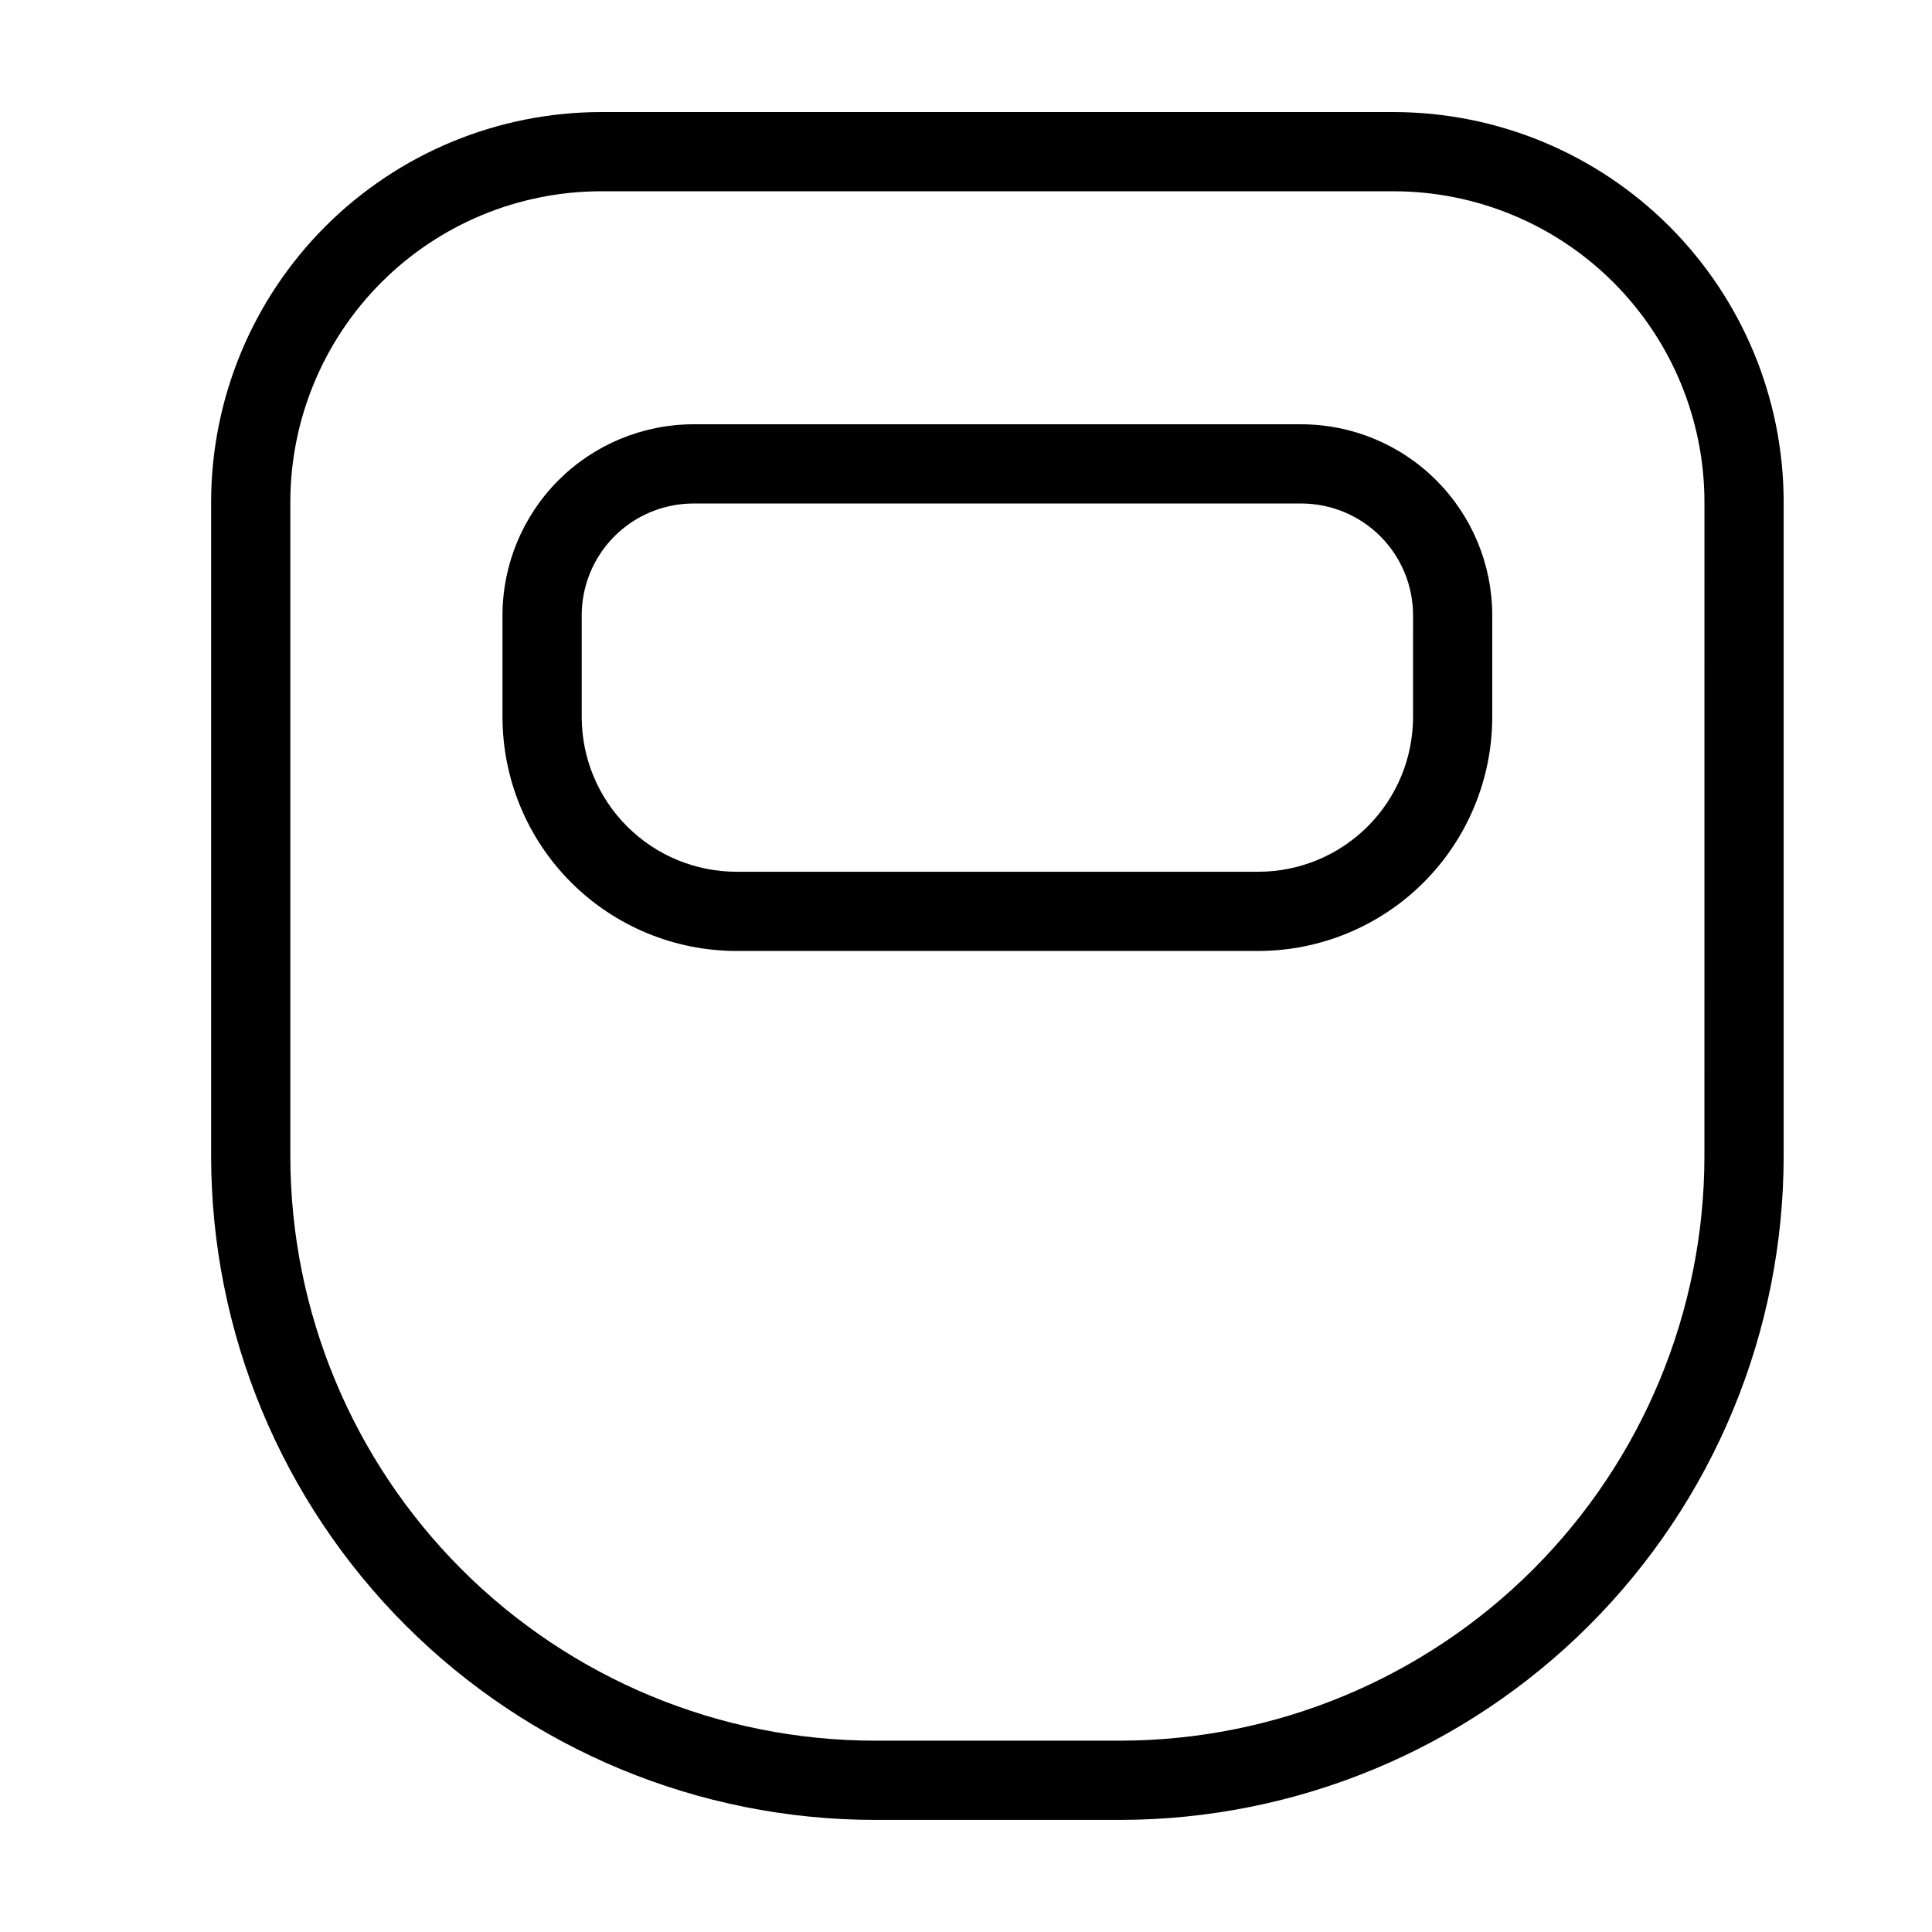 <?xml version="1.0" encoding="UTF-8"?>
<!-- Uploaded to: SVG Find, www.svgrepo.com, Generator: SVG Find Mixer Tools -->
<svg fill="#000000" width="800px" height="800px" version="1.1" viewBox="144 144 512 512" xmlns="http://www.w3.org/2000/svg">
 <g>
  <path d="m513.38 173.7h-210.13c-27.391 0.031-53.645 10.926-73.012 30.289-19.363 19.367-30.258 45.625-30.289 73.012v173.48c0.051 46.613 18.59 91.301 51.551 124.26 32.957 32.961 77.645 51.5 124.26 51.551h65.117c46.613-0.051 91.301-18.59 124.26-51.551 32.961-32.957 51.5-77.645 51.551-124.26v-173.48c-0.031-27.387-10.926-53.645-30.289-73.012-19.367-19.363-45.621-30.258-73.012-30.289zm82.309 276.78c-0.047 41.047-16.371 80.398-45.395 109.42s-68.375 45.348-109.42 45.395h-65.117c-41.047-0.047-80.398-16.371-109.42-45.395-29.023-29.023-45.348-68.375-45.395-109.42v-173.48c0.023-21.824 8.703-42.746 24.133-58.176 15.43-15.43 36.352-24.109 58.176-24.133h210.14-0.004c21.824 0.023 42.746 8.703 58.176 24.133 15.43 15.43 24.109 36.352 24.133 58.176z"/>
  <path d="m488.87 256.44h-161.11c-13.414 0.016-26.273 5.352-35.762 14.836-9.484 9.484-14.82 22.344-14.832 35.758v27.004c0.02 16.434 6.555 32.188 18.176 43.805 11.617 11.617 27.371 18.152 43.805 18.172h138.34c16.43-0.02 32.184-6.555 43.801-18.172 11.617-11.621 18.152-27.375 18.172-43.805v-27.004c-0.016-13.414-5.352-26.273-14.836-35.758s-22.344-14.82-35.758-14.836zm29.602 77.598c-0.012 10.867-4.332 21.285-12.016 28.969-7.68 7.684-18.098 12.004-28.965 12.016h-138.34c-10.867-0.012-21.285-4.332-28.969-12.016-7.688-7.684-12.008-18.102-12.023-28.969v-27.004c0.012-7.848 3.133-15.371 8.684-20.922 5.547-5.547 13.074-8.672 20.922-8.68h161.11c7.848 0.008 15.371 3.133 20.922 8.68 5.547 5.551 8.668 13.074 8.68 20.922z"/>
 </g>
</svg>